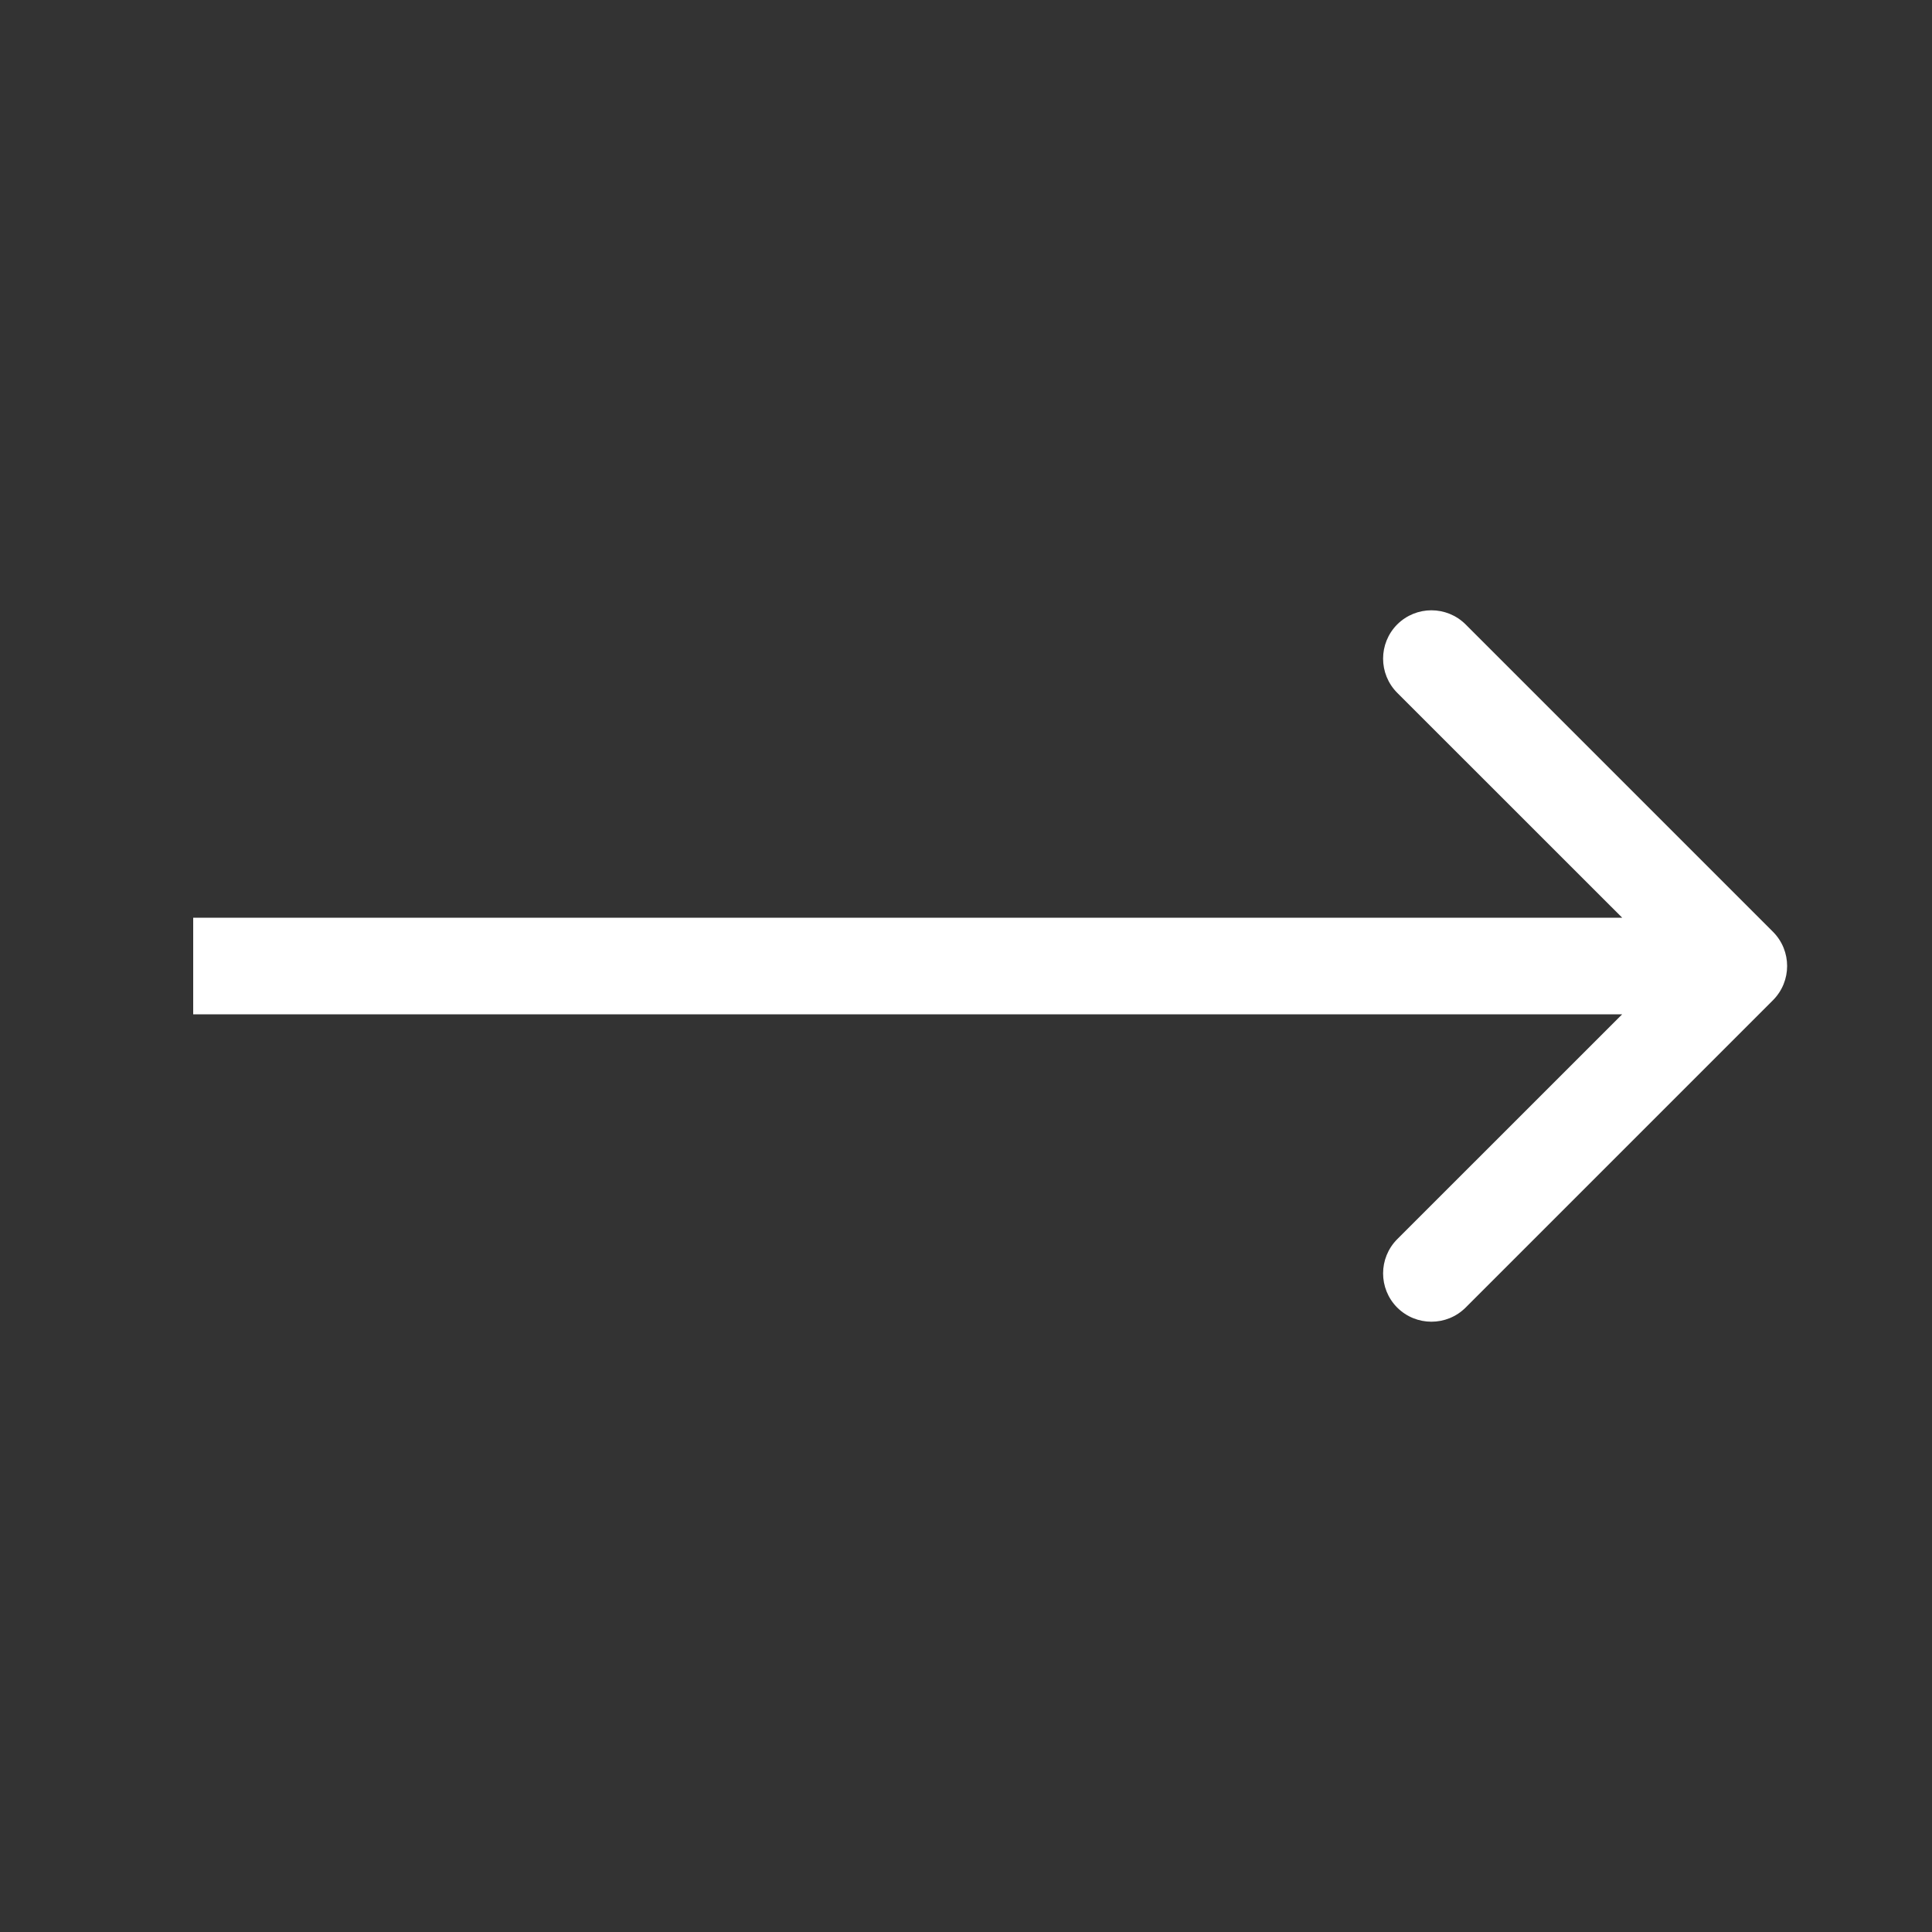 <svg viewBox="0 0 20 20" fill="white" xmlns="http://www.w3.org/2000/svg">
    <rect x="0" y="0" width="20" height="20" fill="#333333" stroke="none"/>
    <path d="M18.354 10.354C18.549 10.158 18.549 9.842 18.354 9.646L15.172 6.464C14.976 6.269 14.66 6.269 14.464 6.464C14.269 6.66 14.269 6.976 14.464 7.172L17.293 10L14.464 12.828C14.269 13.024 14.269 13.34 14.464 13.536C14.66 13.731 14.976 13.731 15.172 13.536L18.354 10.354ZM2 10.5H18V9.5H2V10.5Z"/>
</svg>
